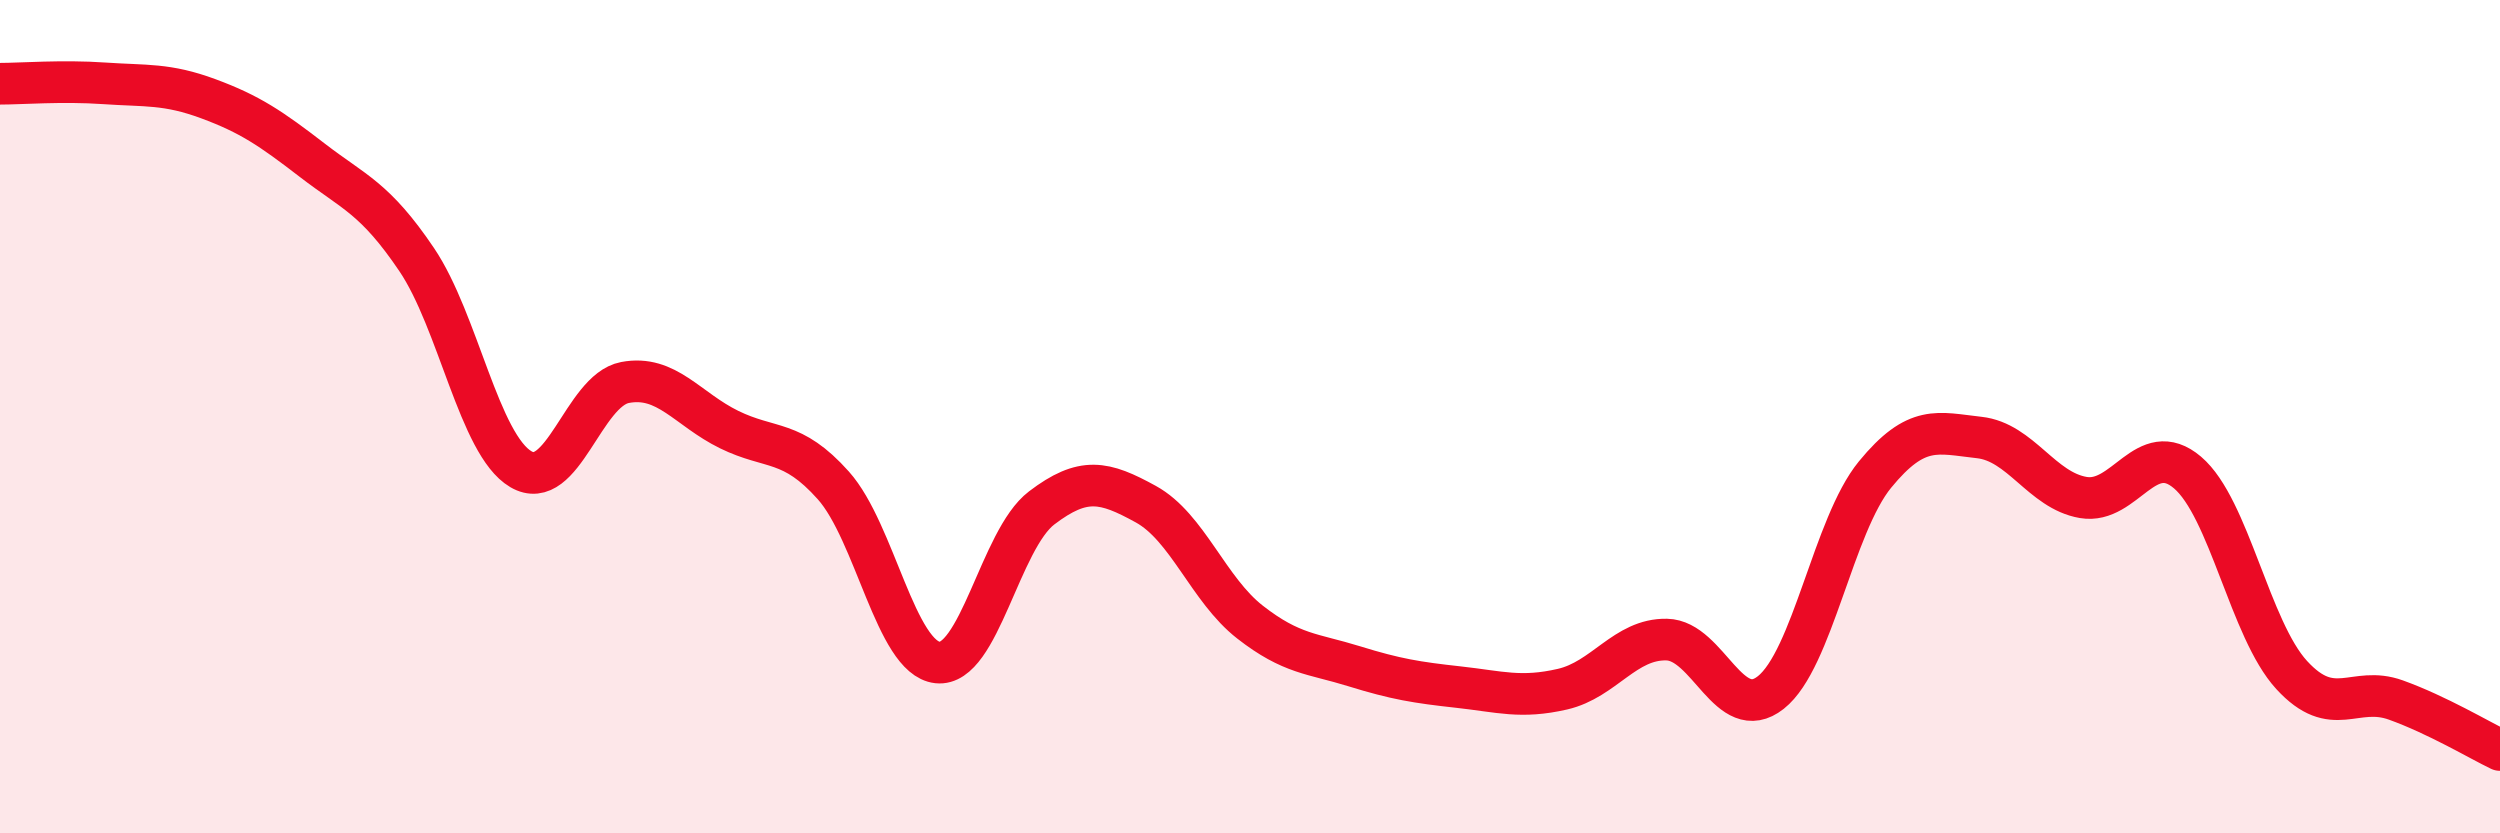 
    <svg width="60" height="20" viewBox="0 0 60 20" xmlns="http://www.w3.org/2000/svg">
      <path
        d="M 0,2.01 C 0.5,2.01 1.5,1.93 2.5,2 C 3.5,2.07 4,2 5,2.37 C 6,2.74 6.5,3.08 7.5,3.85 C 8.5,4.62 9,4.75 10,6.23 C 11,7.71 11.5,10.67 12.5,11.26 C 13.5,11.85 14,9.37 15,9.18 C 16,8.99 16.5,9.82 17.5,10.31 C 18.5,10.8 19,10.53 20,11.65 C 21,12.77 21.5,15.79 22.5,15.9 C 23.5,16.01 24,12.95 25,12.19 C 26,11.43 26.5,11.55 27.5,12.1 C 28.5,12.65 29,14.15 30,14.93 C 31,15.71 31.5,15.68 32.5,15.99 C 33.5,16.3 34,16.38 35,16.49 C 36,16.6 36.5,16.77 37.5,16.54 C 38.5,16.31 39,15.33 40,15.35 C 41,15.37 41.5,17.41 42.5,16.62 C 43.5,15.83 44,12.61 45,11.39 C 46,10.17 46.5,10.39 47.5,10.5 C 48.5,10.61 49,11.77 50,11.94 C 51,12.11 51.5,10.49 52.5,11.34 C 53.5,12.19 54,15.11 55,16.2 C 56,17.29 56.5,16.44 57.5,16.8 C 58.5,17.16 59.5,17.76 60,18L60 20L0 20Z"
        fill="#EB0A25"
        opacity="0.1"
        stroke-linecap="round"
        stroke-linejoin="round"
      />
      <path
        d="M 0,2.01 C 0.5,2.01 1.5,1.93 2.5,2 C 3.5,2.07 4,2 5,2.37 C 6,2.74 6.5,3.08 7.5,3.85 C 8.5,4.62 9,4.75 10,6.23 C 11,7.71 11.5,10.67 12.5,11.26 C 13.5,11.85 14,9.37 15,9.18 C 16,8.99 16.5,9.82 17.5,10.31 C 18.5,10.8 19,10.53 20,11.65 C 21,12.77 21.5,15.79 22.5,15.9 C 23.5,16.01 24,12.95 25,12.19 C 26,11.43 26.5,11.55 27.5,12.1 C 28.5,12.65 29,14.15 30,14.93 C 31,15.71 31.5,15.68 32.5,15.99 C 33.5,16.3 34,16.38 35,16.49 C 36,16.6 36.5,16.77 37.5,16.54 C 38.5,16.31 39,15.33 40,15.35 C 41,15.37 41.5,17.41 42.5,16.62 C 43.5,15.83 44,12.61 45,11.39 C 46,10.17 46.5,10.39 47.5,10.5 C 48.5,10.61 49,11.77 50,11.94 C 51,12.11 51.5,10.49 52.5,11.34 C 53.5,12.19 54,15.11 55,16.2 C 56,17.29 56.5,16.44 57.5,16.8 C 58.5,17.16 59.5,17.76 60,18"
        stroke="#EB0A25"
        stroke-width="1"
        fill="none"
        stroke-linecap="round"
        stroke-linejoin="round"
      />
    </svg>
  